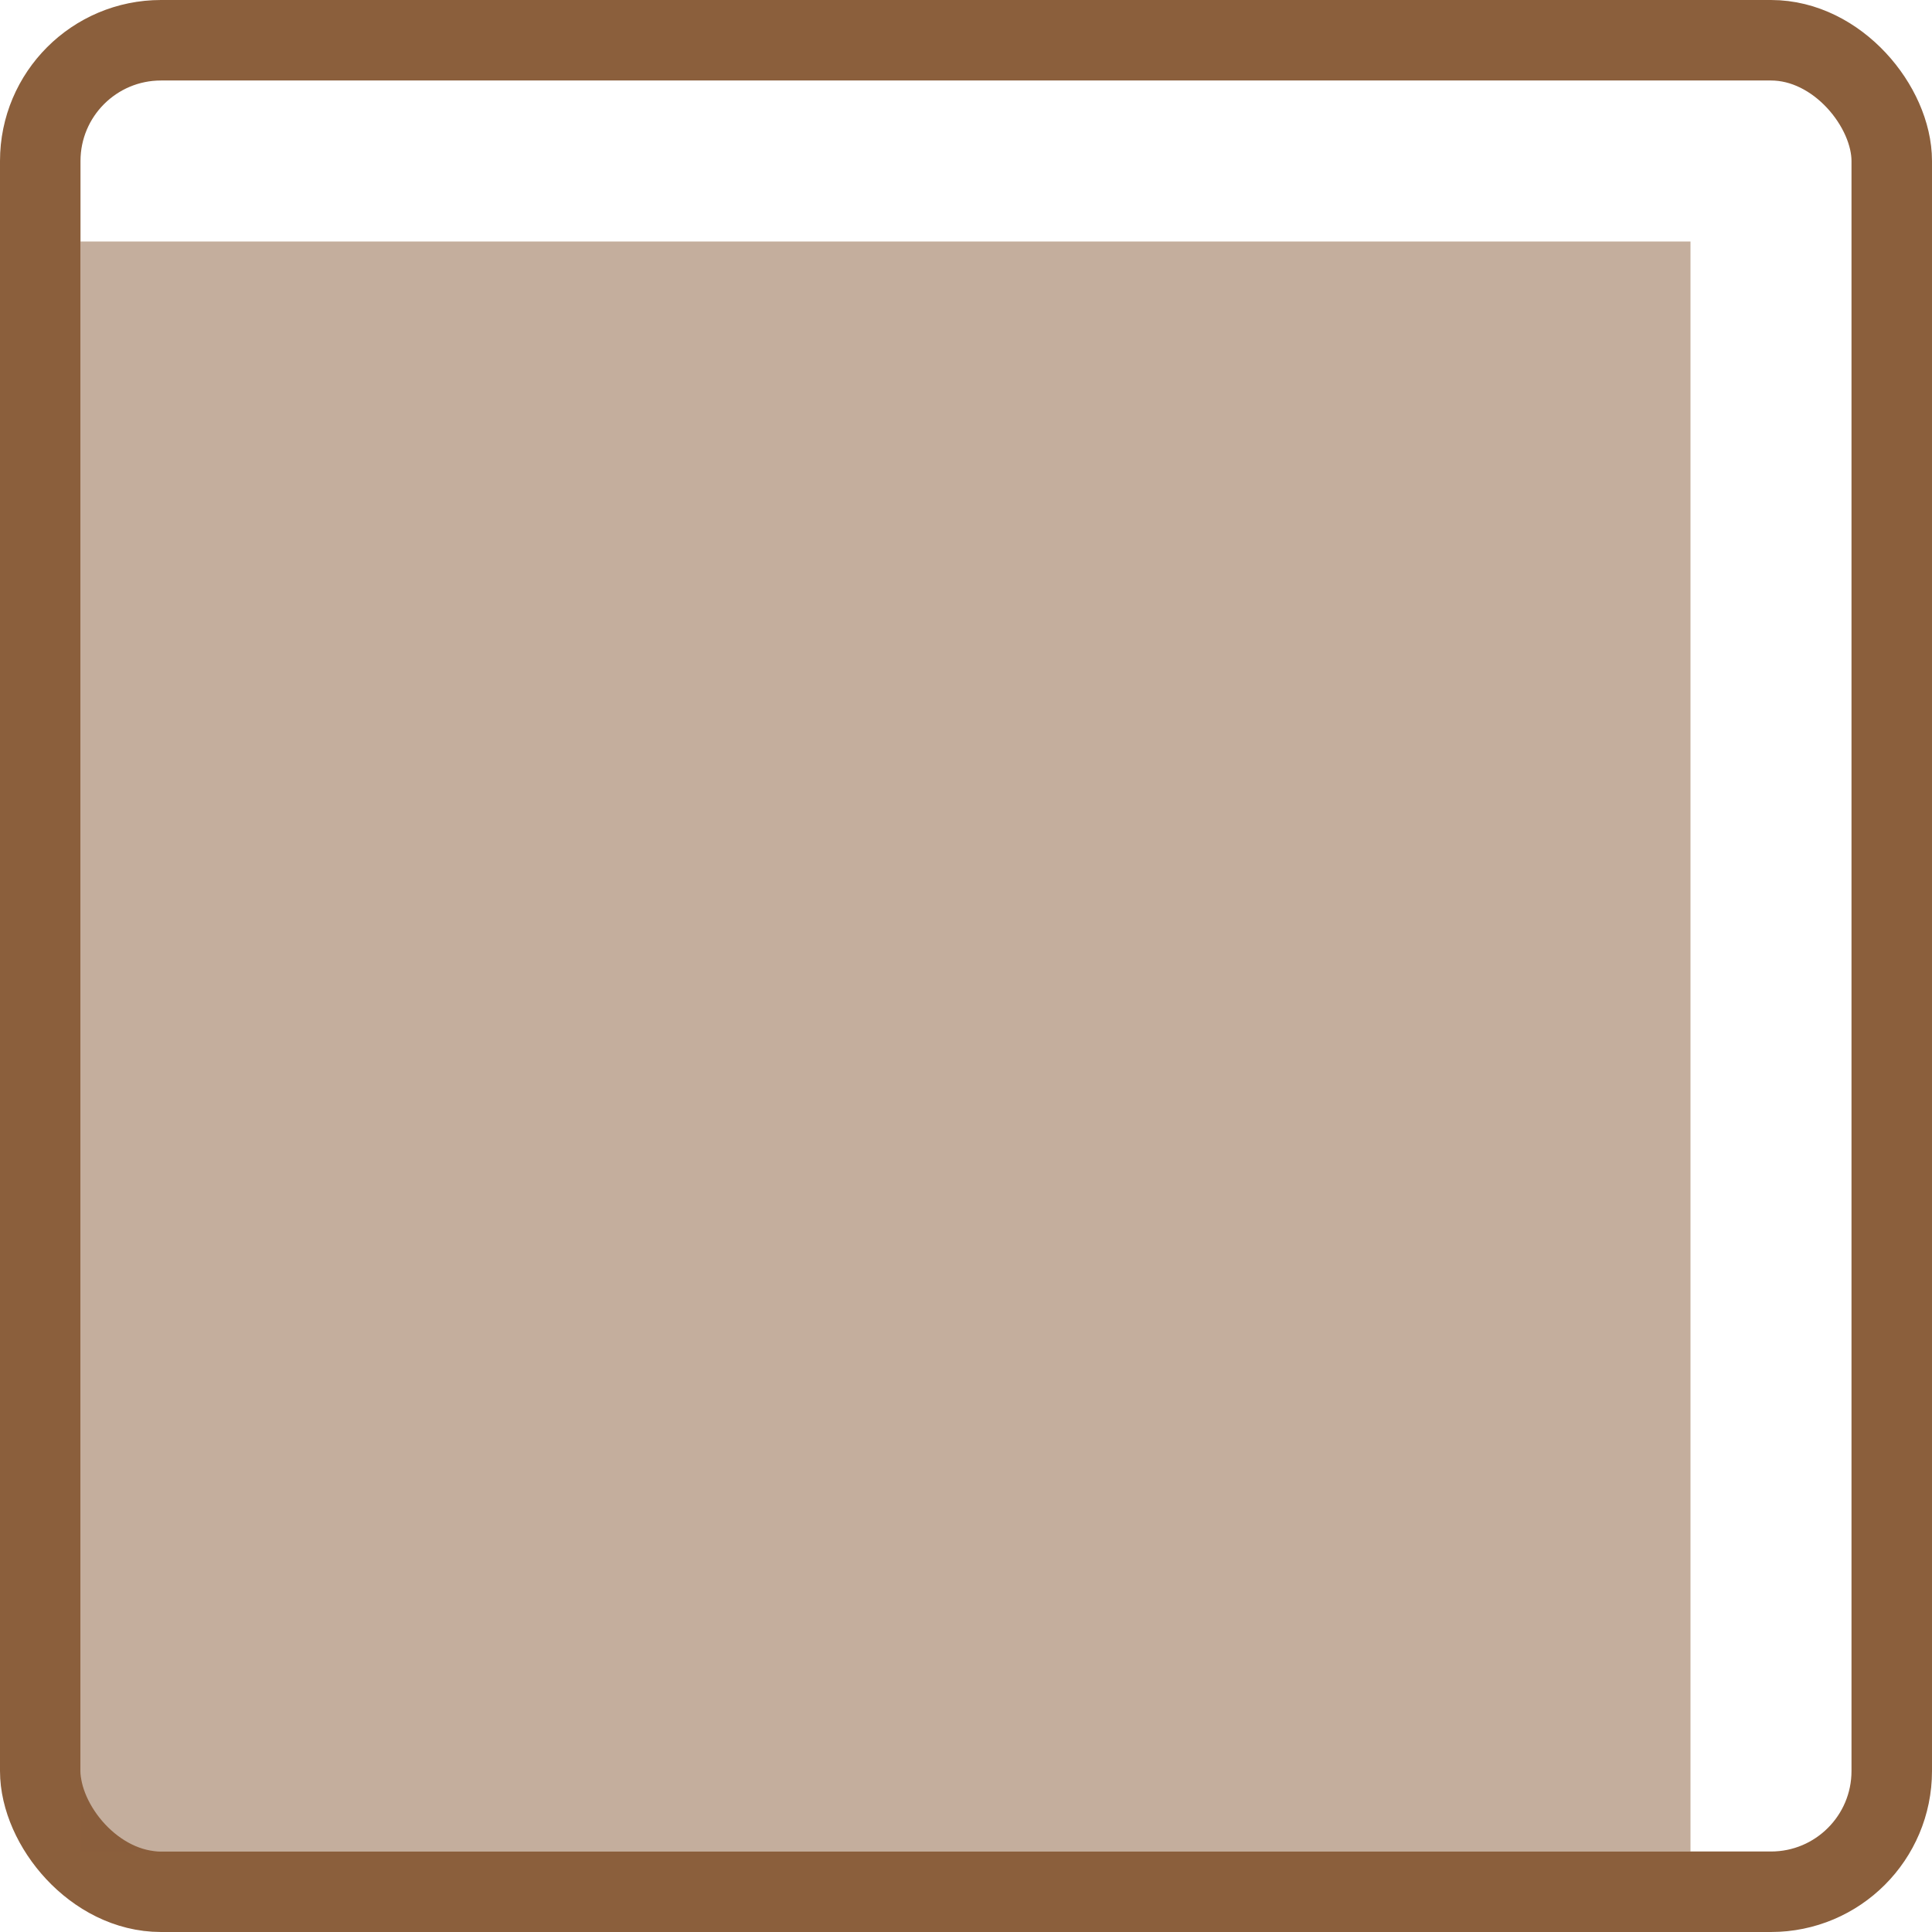 <svg width="24" height="24" viewBox="0 0 24 24" fill="none" xmlns="http://www.w3.org/2000/svg">
<rect x="0.5" y="0.5" width="23" height="23" rx="1.5" stroke="#8B5F3C"/>
<path opacity="0.5" d="M1 3H21V23H1V3Z" fill="#8B5F3C"/>
</svg>
